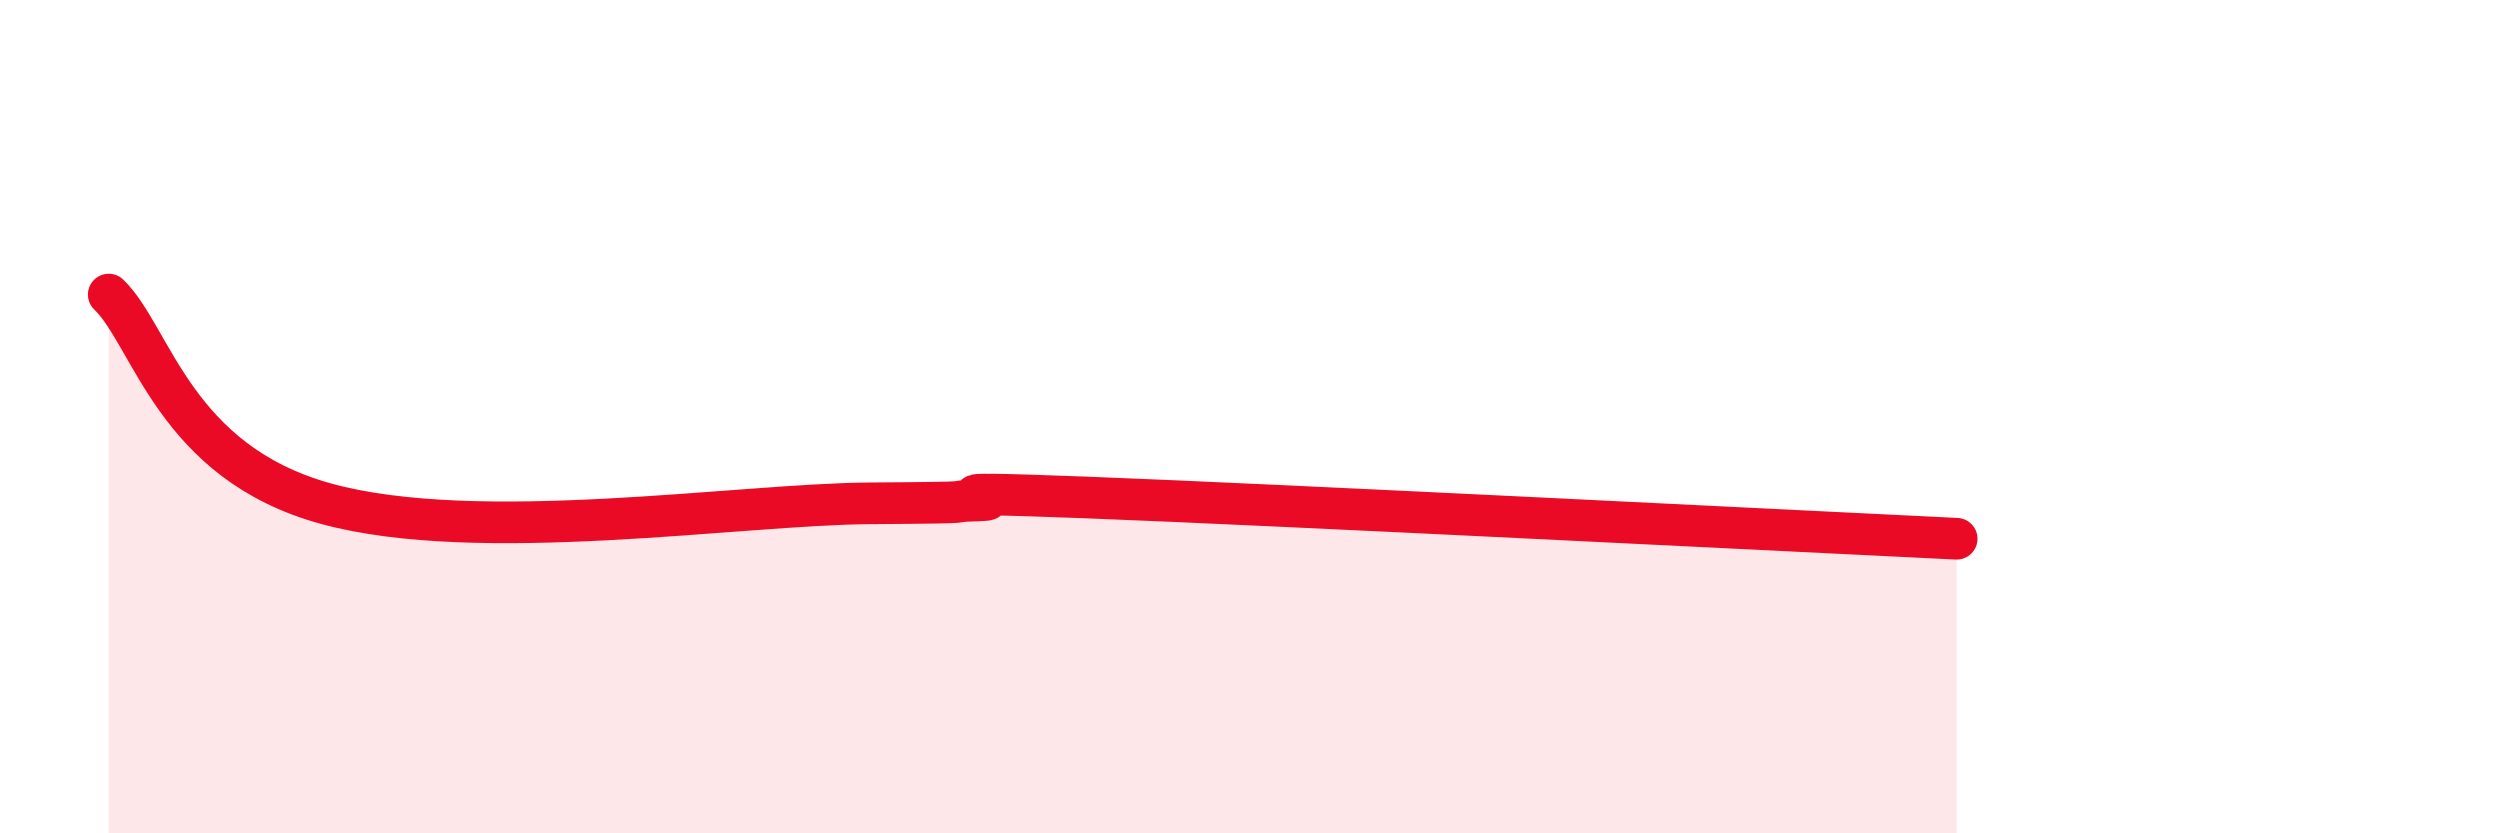 
    <svg width="60" height="20" viewBox="0 0 60 20" xmlns="http://www.w3.org/2000/svg">
      <path
        d="M 2.61,7.07 C 3.65,8.07 4.18,11.09 7.83,12.09 C 11.48,13.09 17.74,12.1 20.87,12.08 C 24,12.06 22.44,12.04 23.48,12.01 C 24.52,11.98 21.39,11.76 26.09,11.94 C 30.79,12.12 42.79,12.73 46.96,12.93L46.96 20L2.61 20Z"
        fill="#EB0A25"
        opacity="0.1"
        stroke-linecap="round"
        stroke-linejoin="round"
      />
      <path
        d="M 2.61,7.07 C 3.65,8.07 4.18,11.09 7.83,12.09 C 11.48,13.09 17.74,12.1 20.87,12.08 C 24,12.06 22.44,12.04 23.48,12.01 C 24.52,11.98 21.39,11.76 26.09,11.94 C 30.79,12.12 42.79,12.73 46.96,12.93"
        stroke="#EB0A25"
        stroke-width="1"
        fill="none"
        stroke-linecap="round"
        stroke-linejoin="round"
      />
    </svg>
  